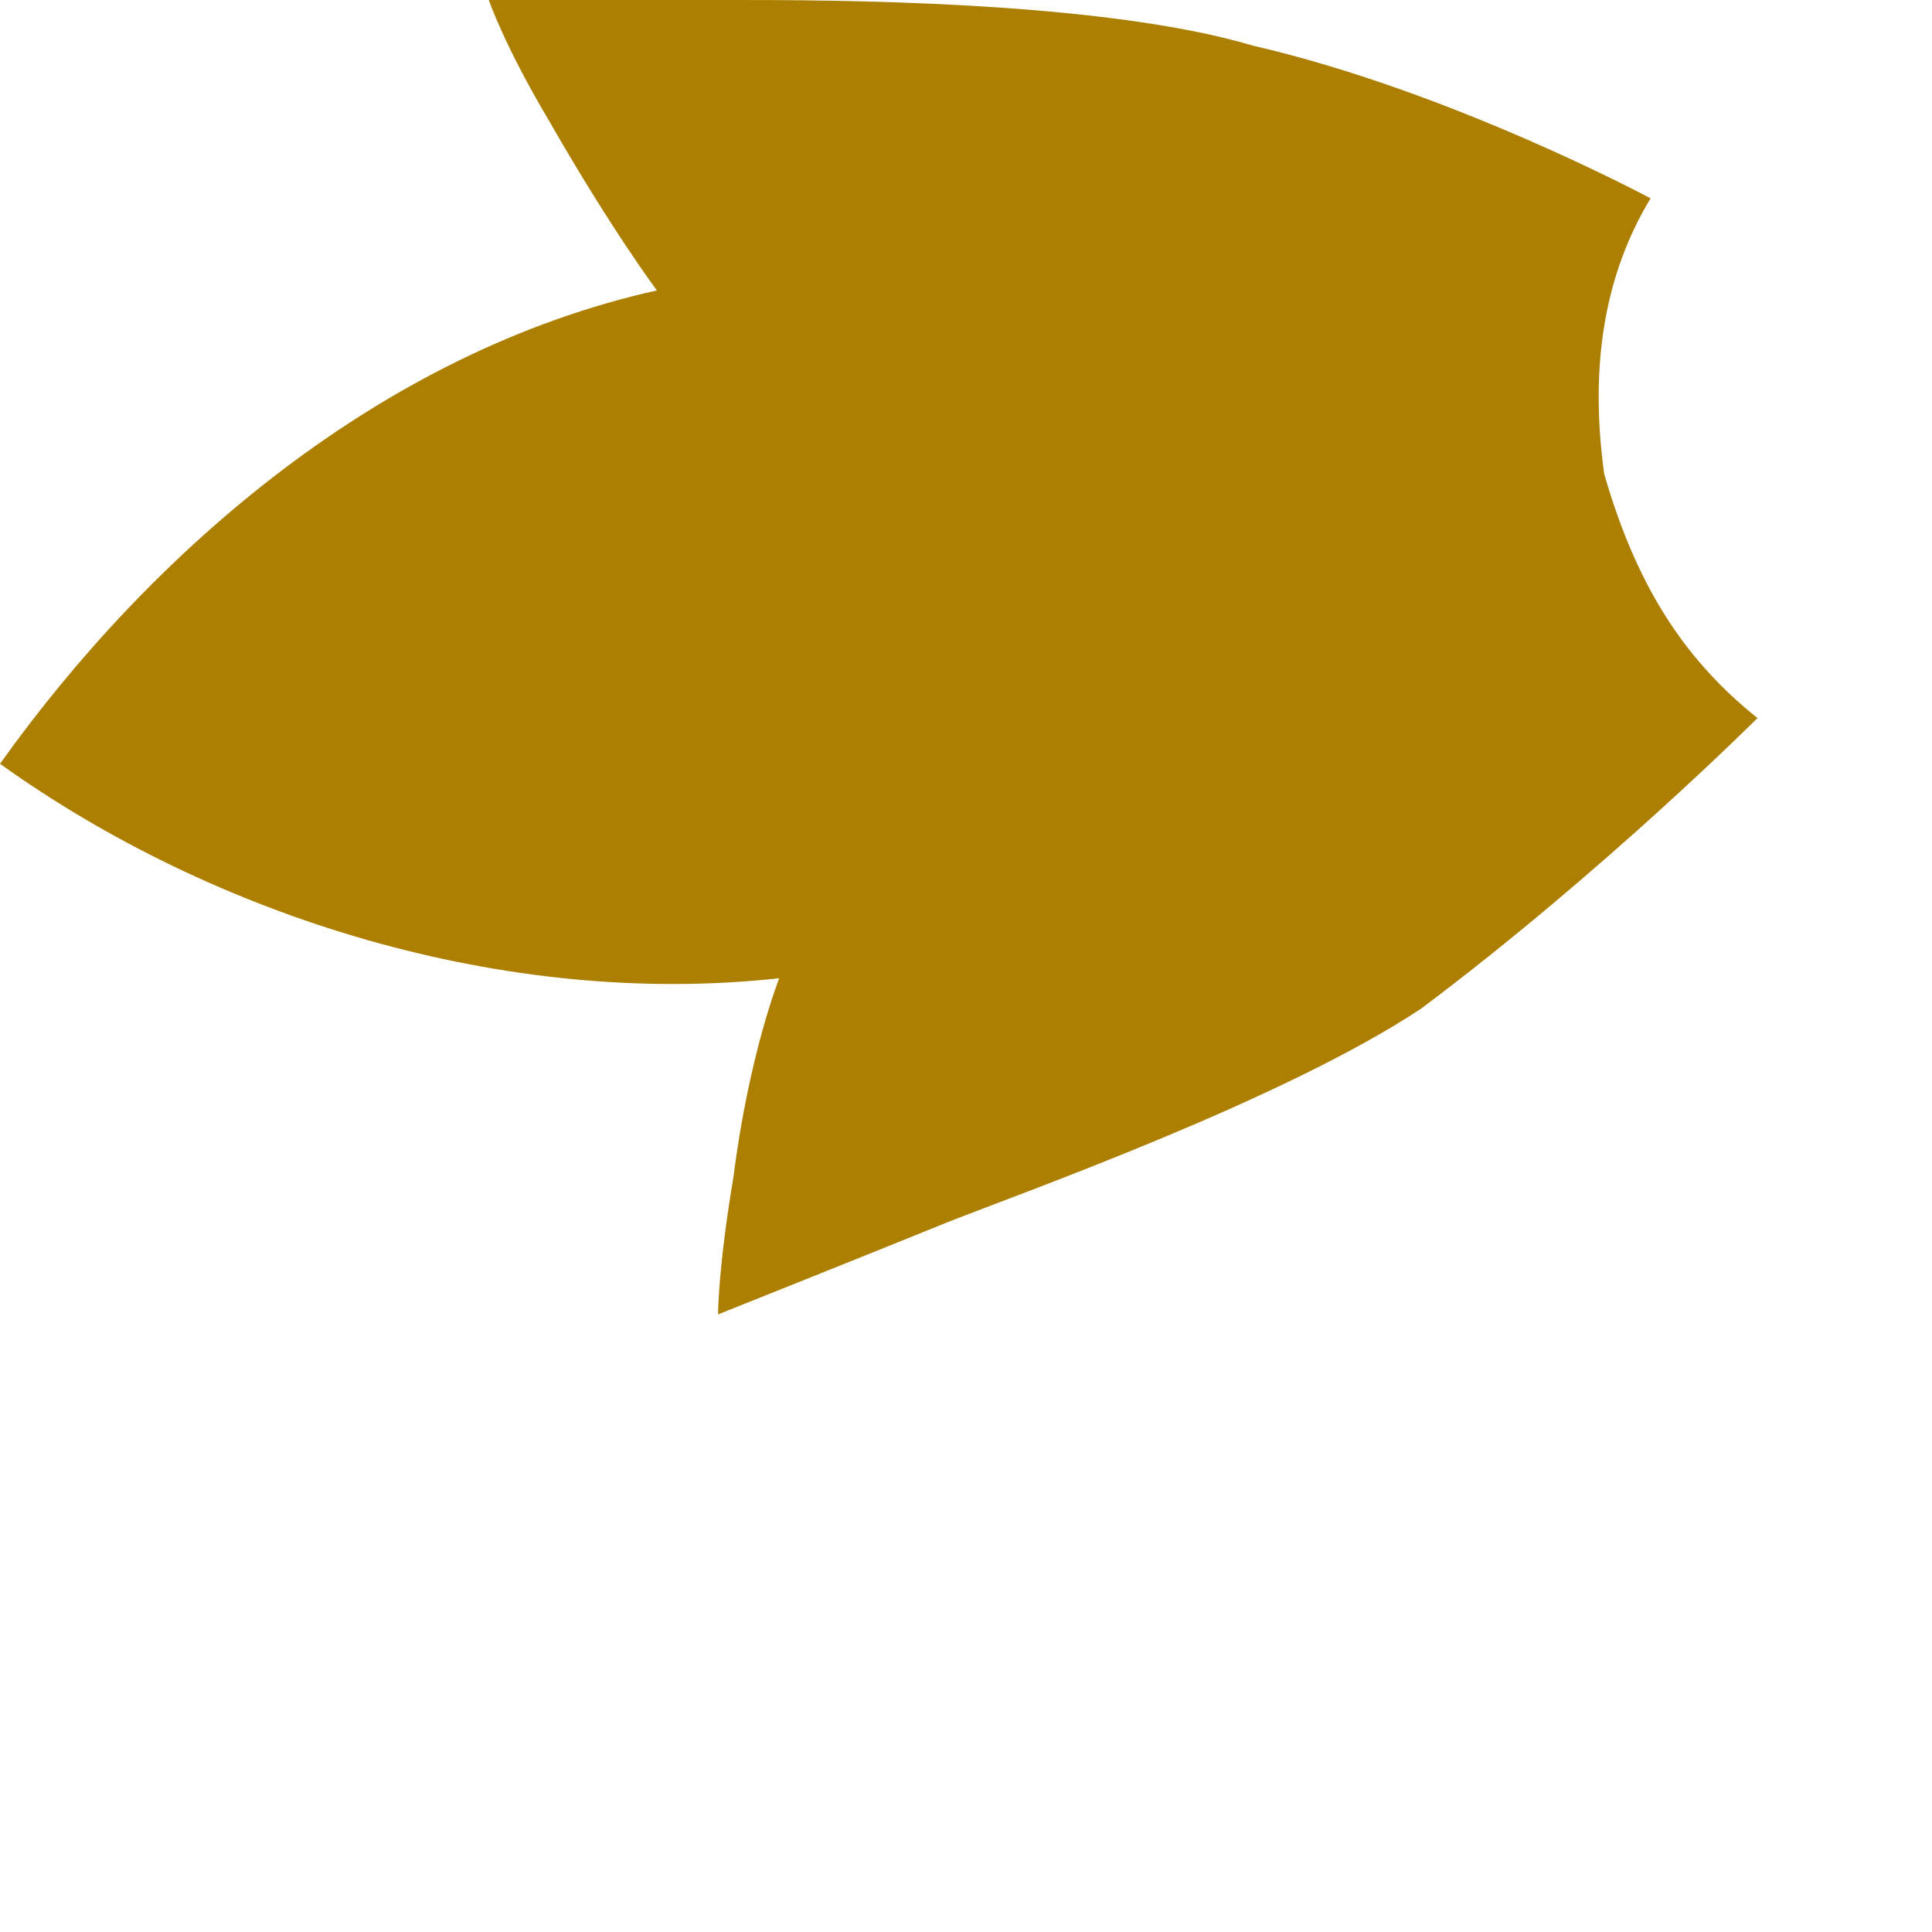 <?xml version="1.0" encoding="utf-8"?>
<svg xmlns="http://www.w3.org/2000/svg" fill="none" height="100%" overflow="visible" preserveAspectRatio="none" style="display: block;" viewBox="0 0 3 3" width="100%">
<path d="M2.729 1.115C2.61 1.02 2.539 0.902 2.491 0.736C2.468 0.569 2.491 0.427 2.563 0.308C2.563 0.308 2.254 0.142 1.946 0.071C1.708 -2.89932e-06 1.281 0 1.139 0C1.02 0 0.759 0 0.759 0C0.759 0 0.783 0.071 0.854 0.19C0.949 0.356 1.02 0.451 1.02 0.451C0.593 0.546 0.237 0.854 0 1.186C0.332 1.424 0.783 1.566 1.21 1.519C1.21 1.519 1.163 1.637 1.139 1.827C1.115 1.969 1.115 2.041 1.115 2.041C1.115 2.041 1.353 1.946 1.471 1.898C1.59 1.851 1.993 1.708 2.207 1.566C2.491 1.353 2.729 1.115 2.729 1.115Z" fill="#AC7F00" id="Vector"/>
</svg>